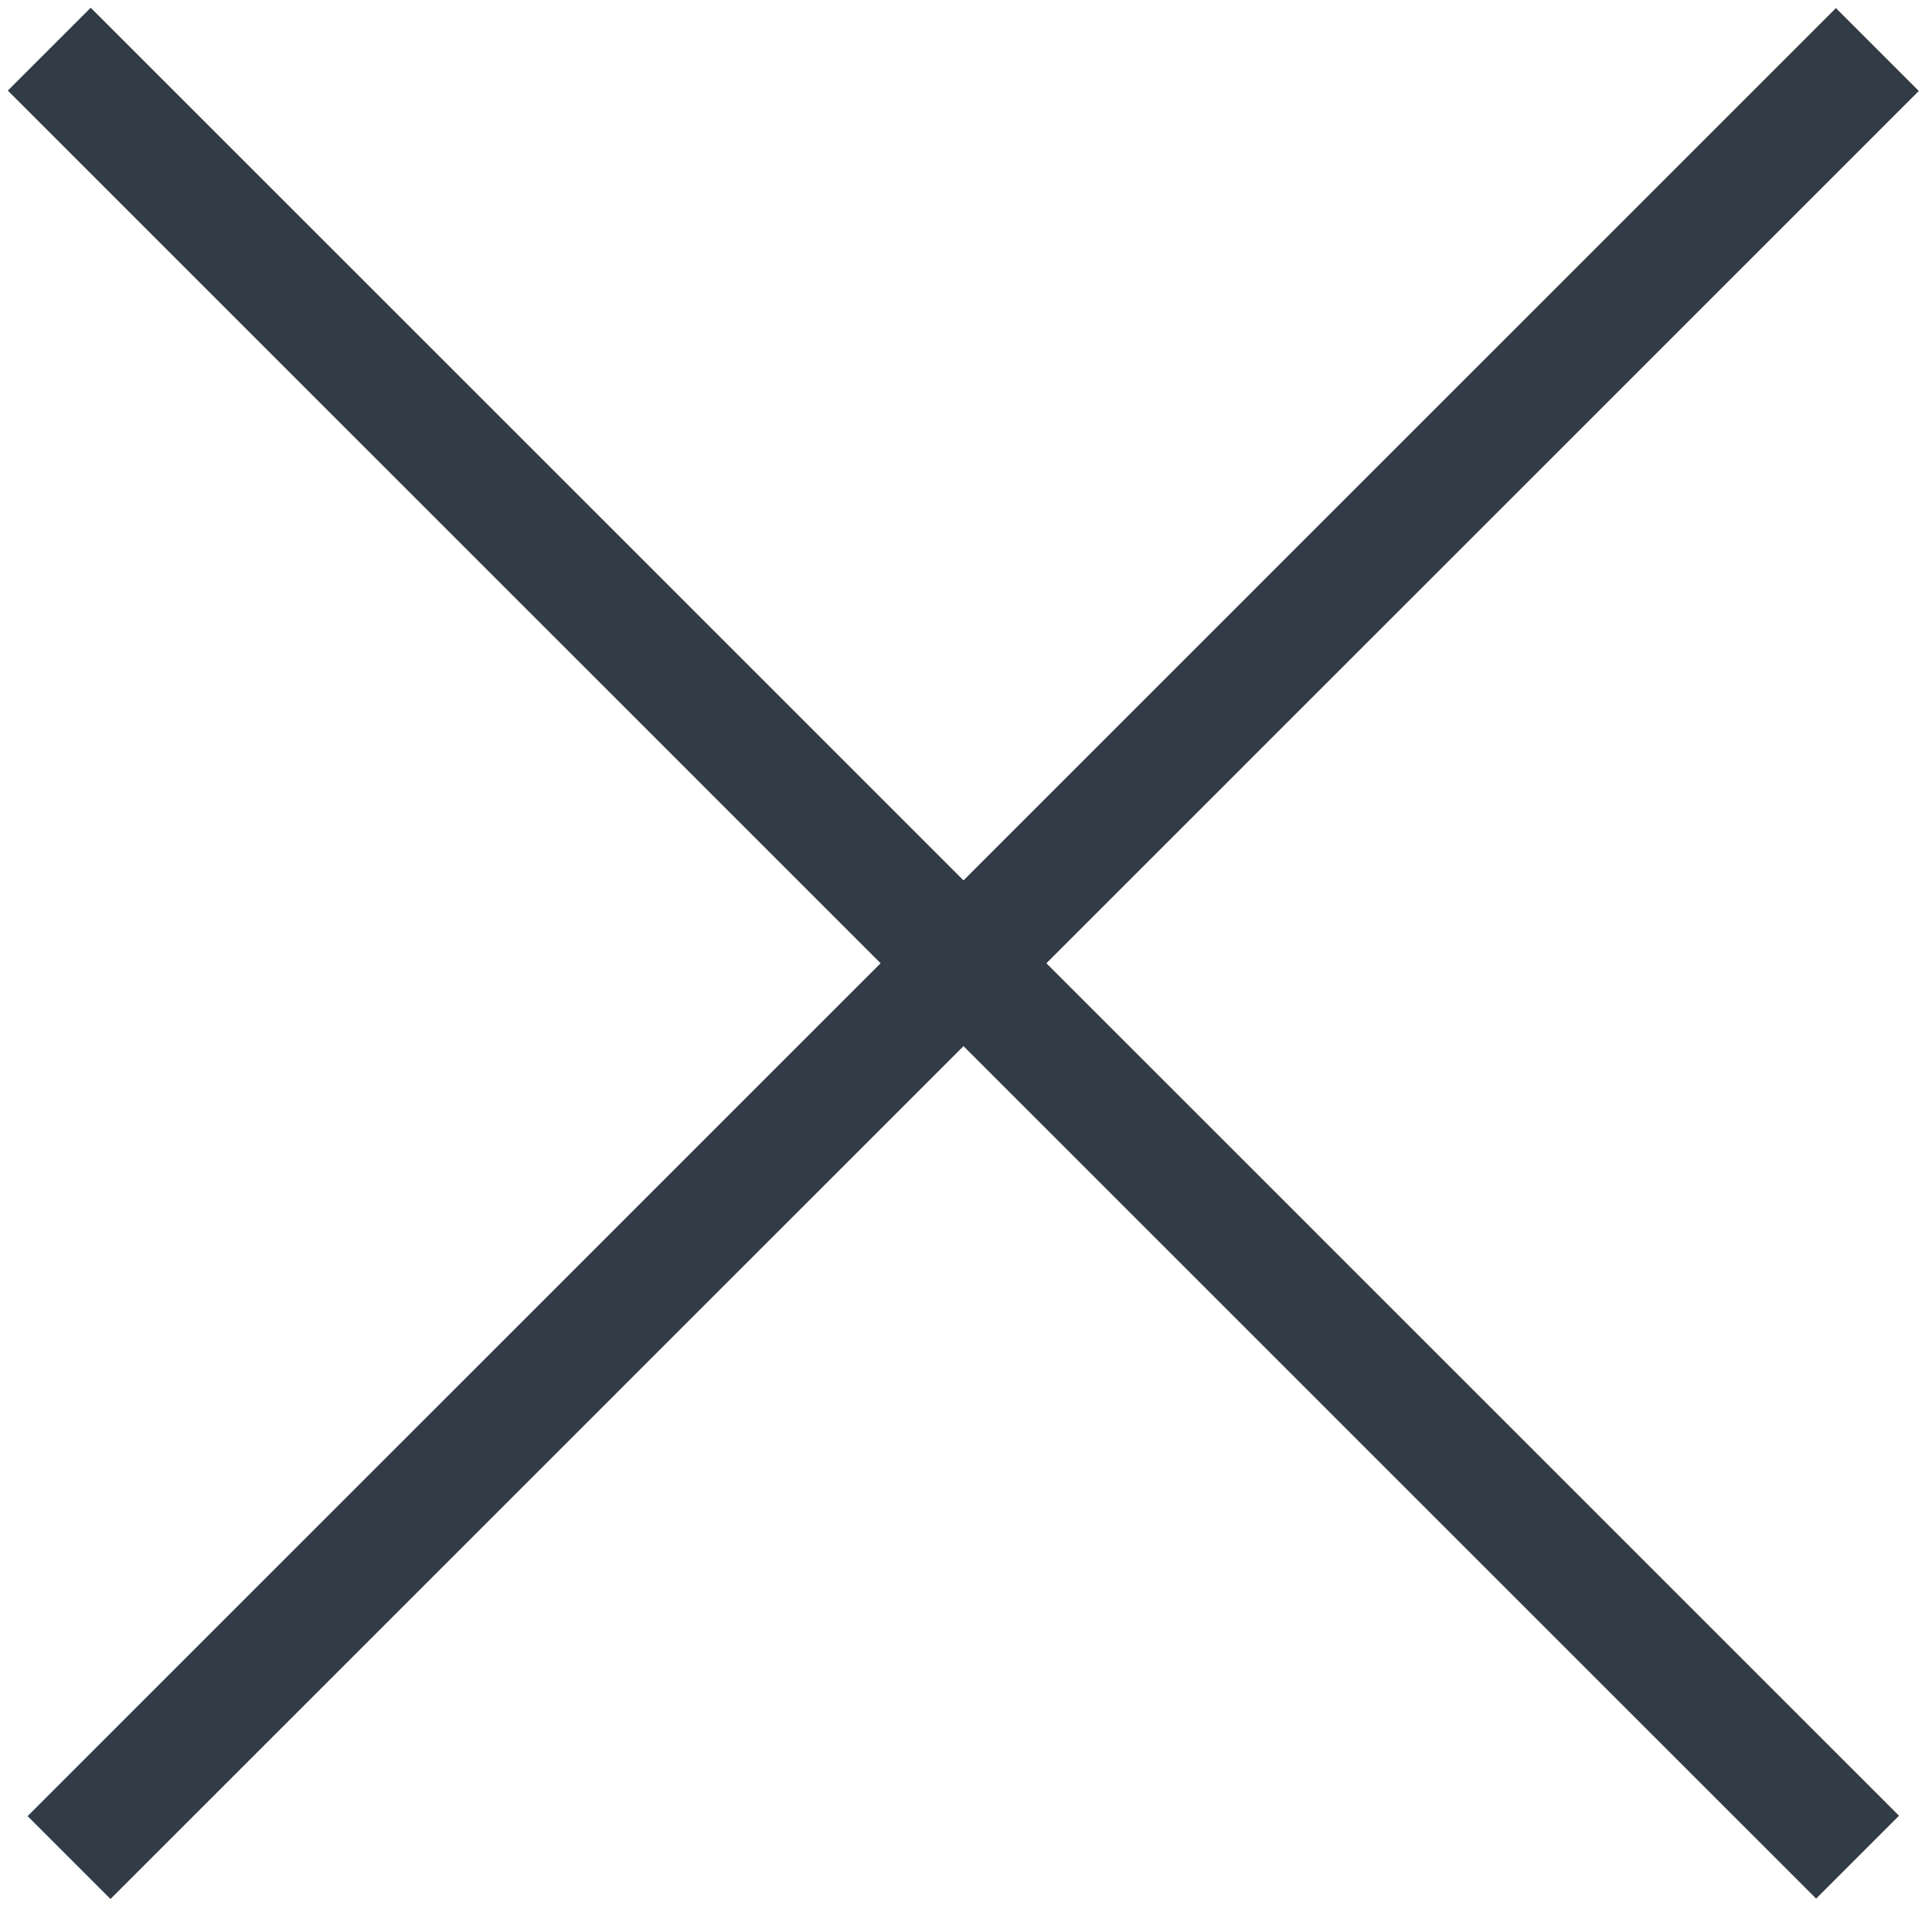 <svg clip-rule="evenodd" fill-rule="evenodd" viewBox="0 0 103 102" xmlns="http://www.w3.org/2000/svg" xmlns:xlink="http://www.w3.org/1999/xlink"><clipPath id="a"><path clip-rule="evenodd" d="m0 0h102.907v102.907h-102.907z"/></clipPath><g fill="none" transform="scale(1 .991)"><path d="m0 0h102.907v102.907h-102.907z"/><g clip-path="url(#a)" stroke="#323c46" stroke-width="1.5"><path d="m-4.792-11.57h32.724" transform="matrix(2.946 2.973 2.946 -2.973 50.829 -17.506)"/><path d="m-4.792 11.57h32.724" transform="matrix(2.946 -2.973 -2.946 -2.973 51.884 120.105)"/></g></g></svg>